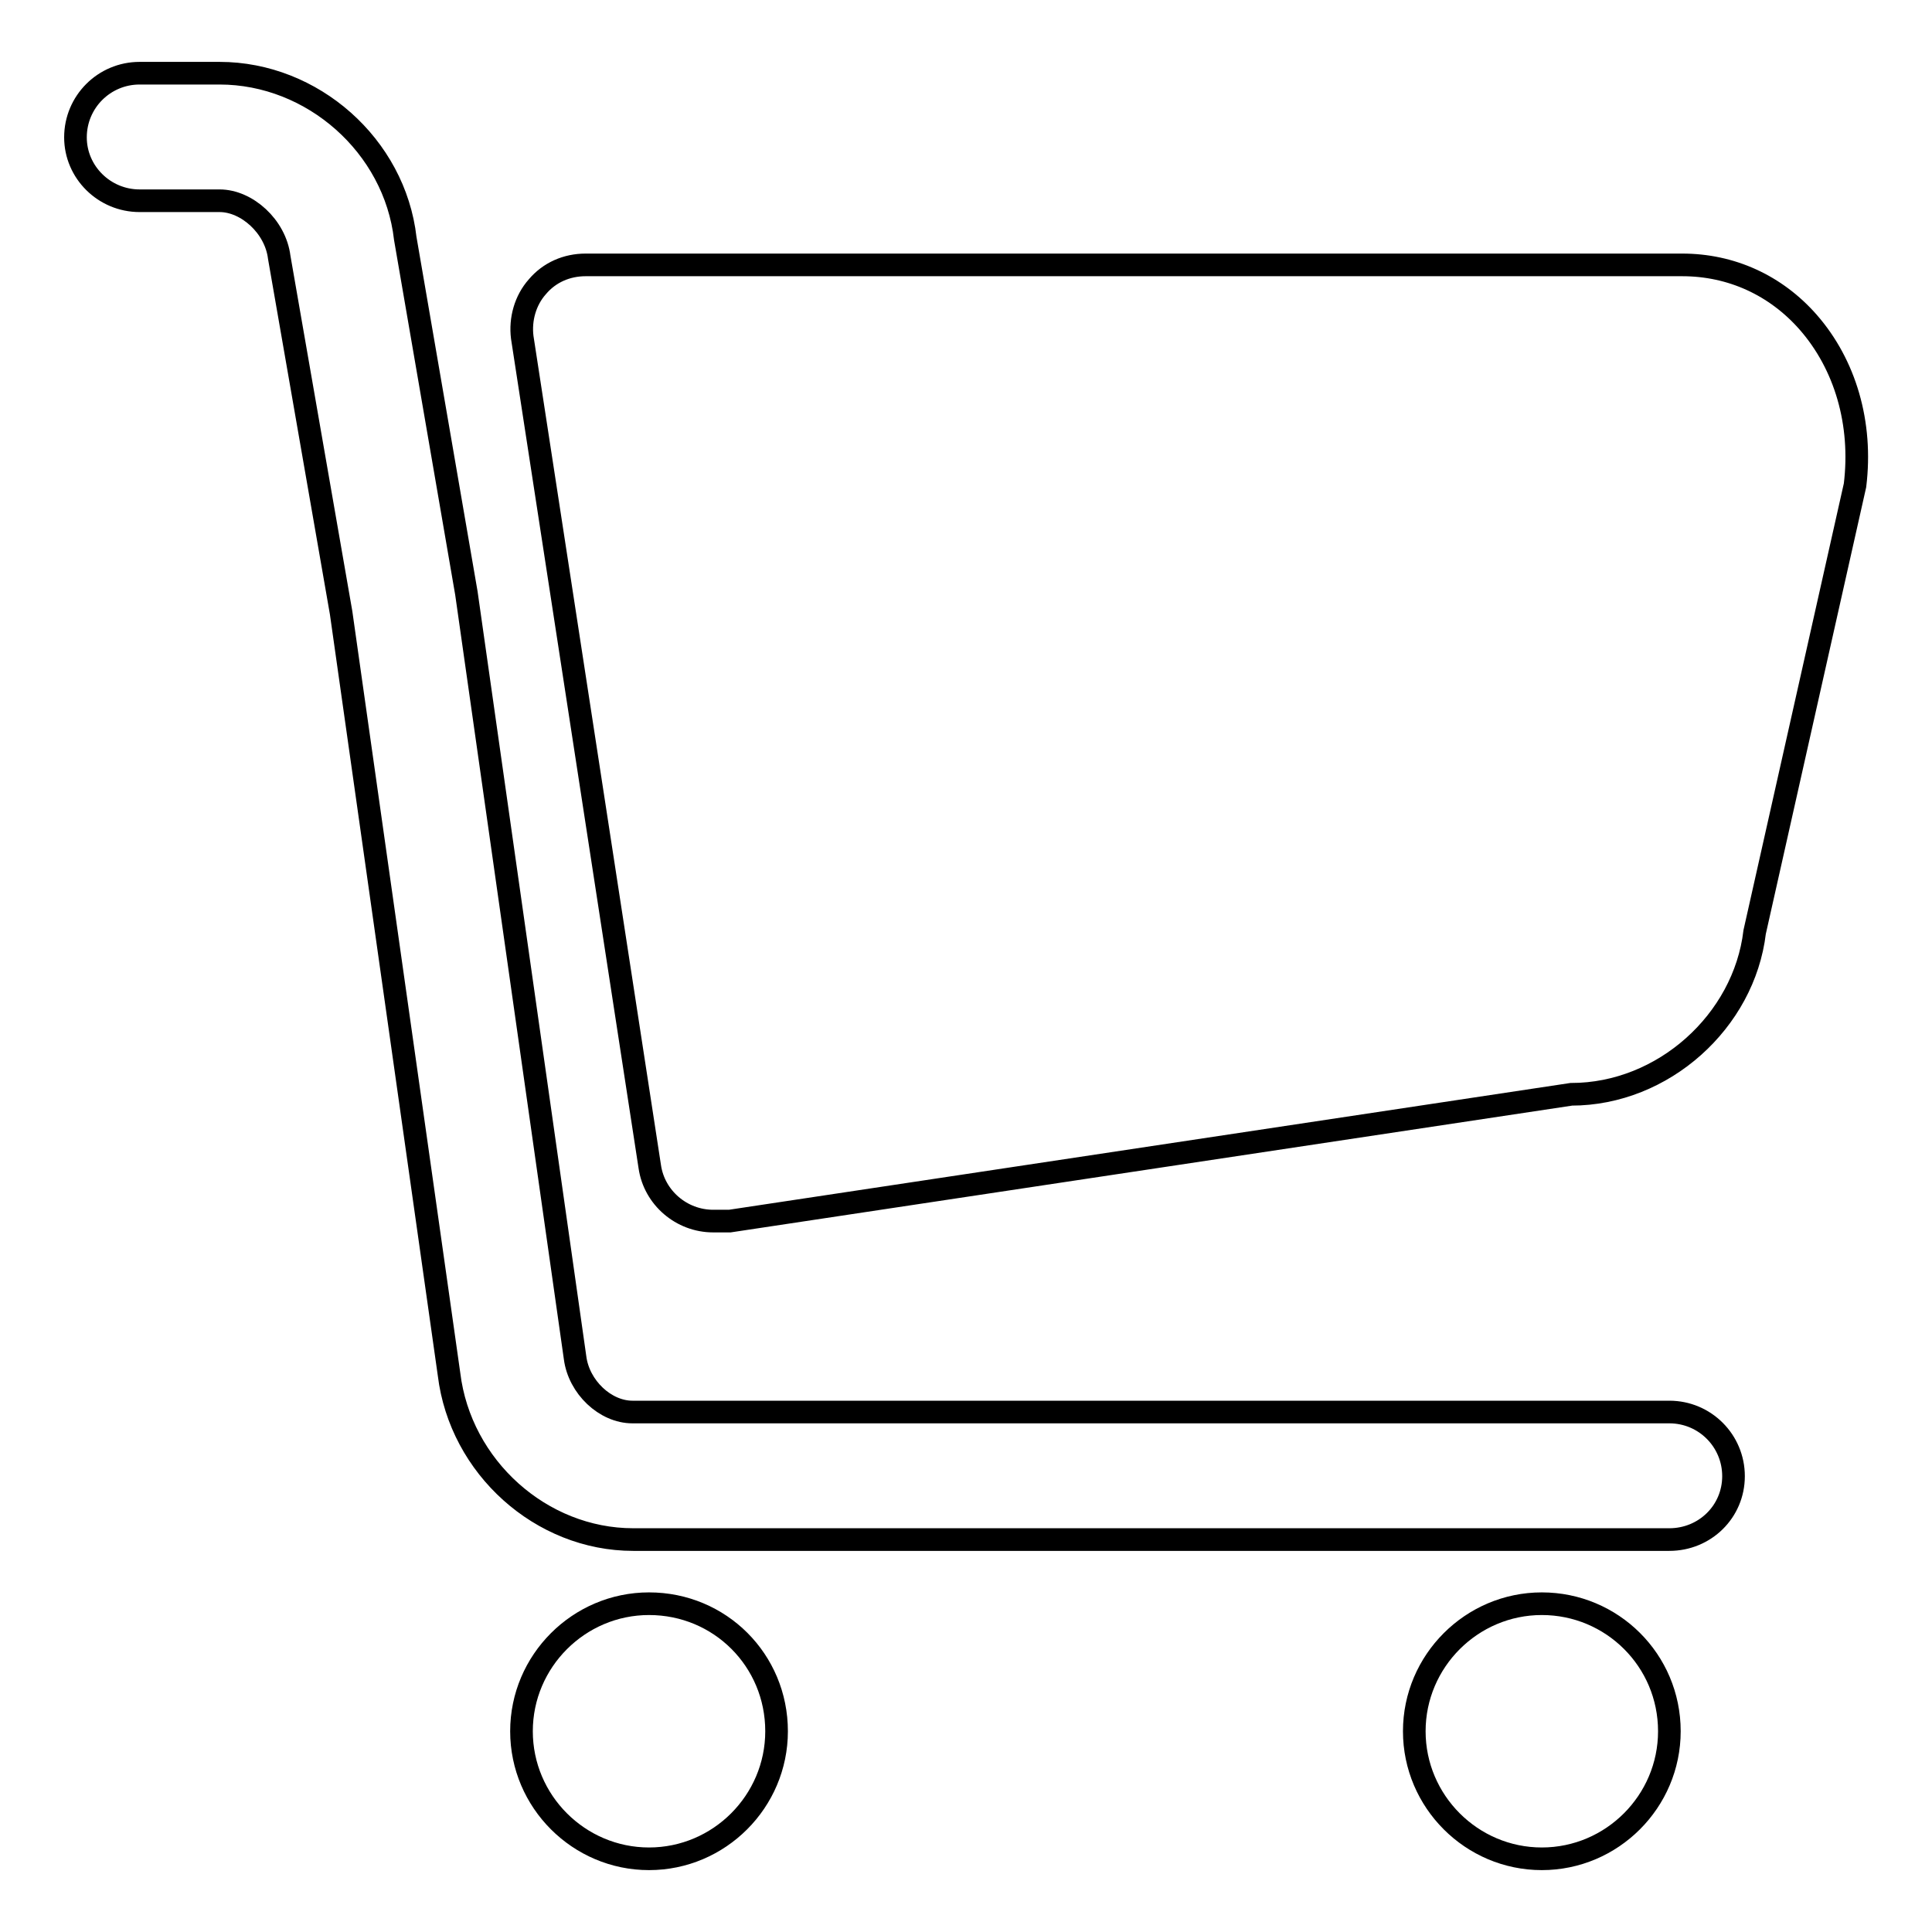 <?xml version="1.0" encoding="utf-8"?>
<!-- Svg Vector Icons : http://www.onlinewebfonts.com/icon -->
<!DOCTYPE svg PUBLIC "-//W3C//DTD SVG 1.1//EN" "http://www.w3.org/Graphics/SVG/1.1/DTD/svg11.dtd">
<svg version="1.1" xmlns="http://www.w3.org/2000/svg" xmlns:xlink="http://www.w3.org/1999/xlink" x="0px" y="0px" viewBox="0 0 256 256" enable-background="new 0 0 256 256" xml:space="preserve">
<g><g><path stroke-width="3" fill-opacity="0" stroke="#000000"  d="M86,212.5c-9.3,0-16.9,7.6-16.9,16.9c0,9.3,7.6,16.9,16.9,16.9s16.9-7.6,16.9-16.9C102.9,220,95.4,212.5,86,212.5L86,212.5z"/><path stroke-width="3" fill-opacity="0" stroke="#000000"  d="M204.3,212.5c-9.3,0-16.9,7.6-16.9,16.9c0,9.3,7.6,16.9,16.9,16.9s16.9-7.6,16.9-16.9C221.2,220,213.6,212.5,204.3,212.5L204.3,212.5z"/><path stroke-width="3" fill-opacity="0" stroke="#000000"  d="M221.2,204H83.9c-12.2,0-22.9-9.6-24.4-21.9L45.2,81.2L37,34.1c-0.5-4.1-4.3-7.5-7.9-7.5H18.5c-4.7,0-8.5-3.8-8.5-8.4c0-4.7,3.8-8.5,8.5-8.5h10.6c12.3,0,23.2,9.6,24.6,21.9l8.1,47l14.4,101.3c0.5,3.9,4,7.2,7.6,7.2h137.4c4.7,0,8.5,3.8,8.5,8.5S225.9,204,221.2,204z"/><path stroke-width="3" fill-opacity="0" stroke="#000000"  d="M94.5,161.8c-4.2,0-7.8-3.1-8.4-7.2L69.2,44.7c-0.3-2.4,0.4-4.9,2-6.7c1.6-1.9,3.9-2.9,6.4-2.9h145.3c6.5,0,12.4,2.7,16.7,7.6c4.9,5.6,7.2,13.4,6.2,21.6l-13.3,59.2c-1.4,11.8-12.1,21.5-24.3,21.5L96.7,161.8C96.6,161.8,94.7,161.8,94.5,161.8z"/></g></g>
</svg>